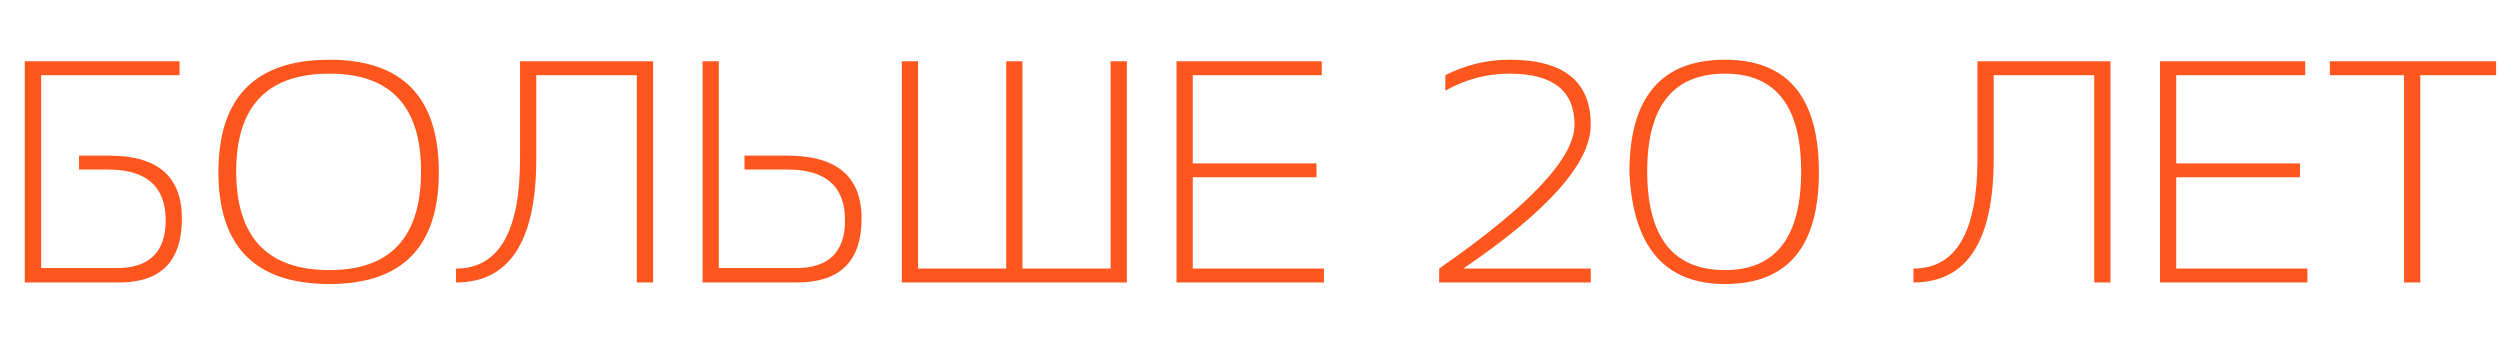 <?xml version="1.0" encoding="UTF-8"?> <svg xmlns="http://www.w3.org/2000/svg" width="947" height="132" viewBox="0 0 947 132" fill="none"><path d="M68.027 23.211V28.484H15.586V101.551H44.121C56.543 101.551 62.754 95.516 62.754 83.445C62.754 70.633 55.488 64.227 40.957 64.227H29.941V58.953H41.484C59.766 58.953 68.906 66.902 68.906 82.801C68.906 98.934 60.977 107 45.117 107H9.375V23.211H68.027ZM89.473 64.871C89.473 89.832 101.25 102.312 124.805 102.312C147.93 102.312 159.492 89.832 159.492 64.871C159.492 40.223 147.93 27.898 124.805 27.898C101.25 27.898 89.473 40.223 89.473 64.871ZM82.734 65.223C82.734 36.824 96.758 22.625 124.805 22.625C152.422 22.625 166.23 36.824 166.23 65.223C166.23 93.465 152.422 107.586 124.805 107.586C96.758 107.586 82.734 93.465 82.734 65.223ZM172.734 101.727C188.906 101.727 196.992 87.859 196.992 60.125V23.211H247.383V107H241.23V28.484H203.145V60.125C203.145 91.375 193.008 107 172.734 107V101.727ZM272.285 23.211V101.551H301.465C313.887 101.551 320.098 95.516 320.098 83.445C320.098 70.633 312.832 64.227 298.301 64.227H282.012V58.953H298.242C316.992 58.953 326.367 66.902 326.367 82.801C326.367 98.934 318.203 107 301.875 107H266.133V23.211H272.285ZM341.602 107V23.211H347.754V101.727H381.152V23.211H387.305V101.727H420.703V23.211H426.855V107H341.602ZM500.684 23.211V28.484H451.816V61.883H498.691V67.156H451.816V101.727H501.504V107H445.664V23.211H500.684ZM545.156 107V101.727C579.336 78.016 596.426 59.852 596.426 47.234C596.426 34.344 588.223 27.898 571.816 27.898C563.223 27.898 555.117 30.047 547.5 34.344V28.484C555.117 24.578 563.223 22.625 571.816 22.625C592.324 22.625 602.578 30.828 602.578 47.234C602.578 61.688 586.484 79.852 554.297 101.727H602.578V107H545.156ZM623.965 64.871C623.965 89.832 633.789 102.312 653.438 102.312C672.656 102.312 682.266 89.832 682.266 64.871C682.266 40.223 672.656 27.898 653.438 27.898C633.789 27.898 623.965 40.223 623.965 64.871ZM617.227 65.223C617.227 36.824 629.297 22.625 653.438 22.625C677.148 22.625 689.004 36.824 689.004 65.223C689.004 93.465 677.148 107.586 653.438 107.586C630.547 107.586 618.477 93.465 617.227 65.223ZM724.805 101.727C740.977 101.727 749.062 87.859 749.062 60.125V23.211H799.453V107H793.301V28.484H755.215V60.125C755.215 91.375 745.078 107 724.805 107V101.727ZM873.223 23.211V28.484H824.355V61.883H871.23V67.156H824.355V101.727H874.043V107H818.203V23.211H873.223ZM945.527 23.211V28.484H916.816V107H910.664V28.484H882.539V23.211H945.527Z" fill="#FF561D"></path></svg> 